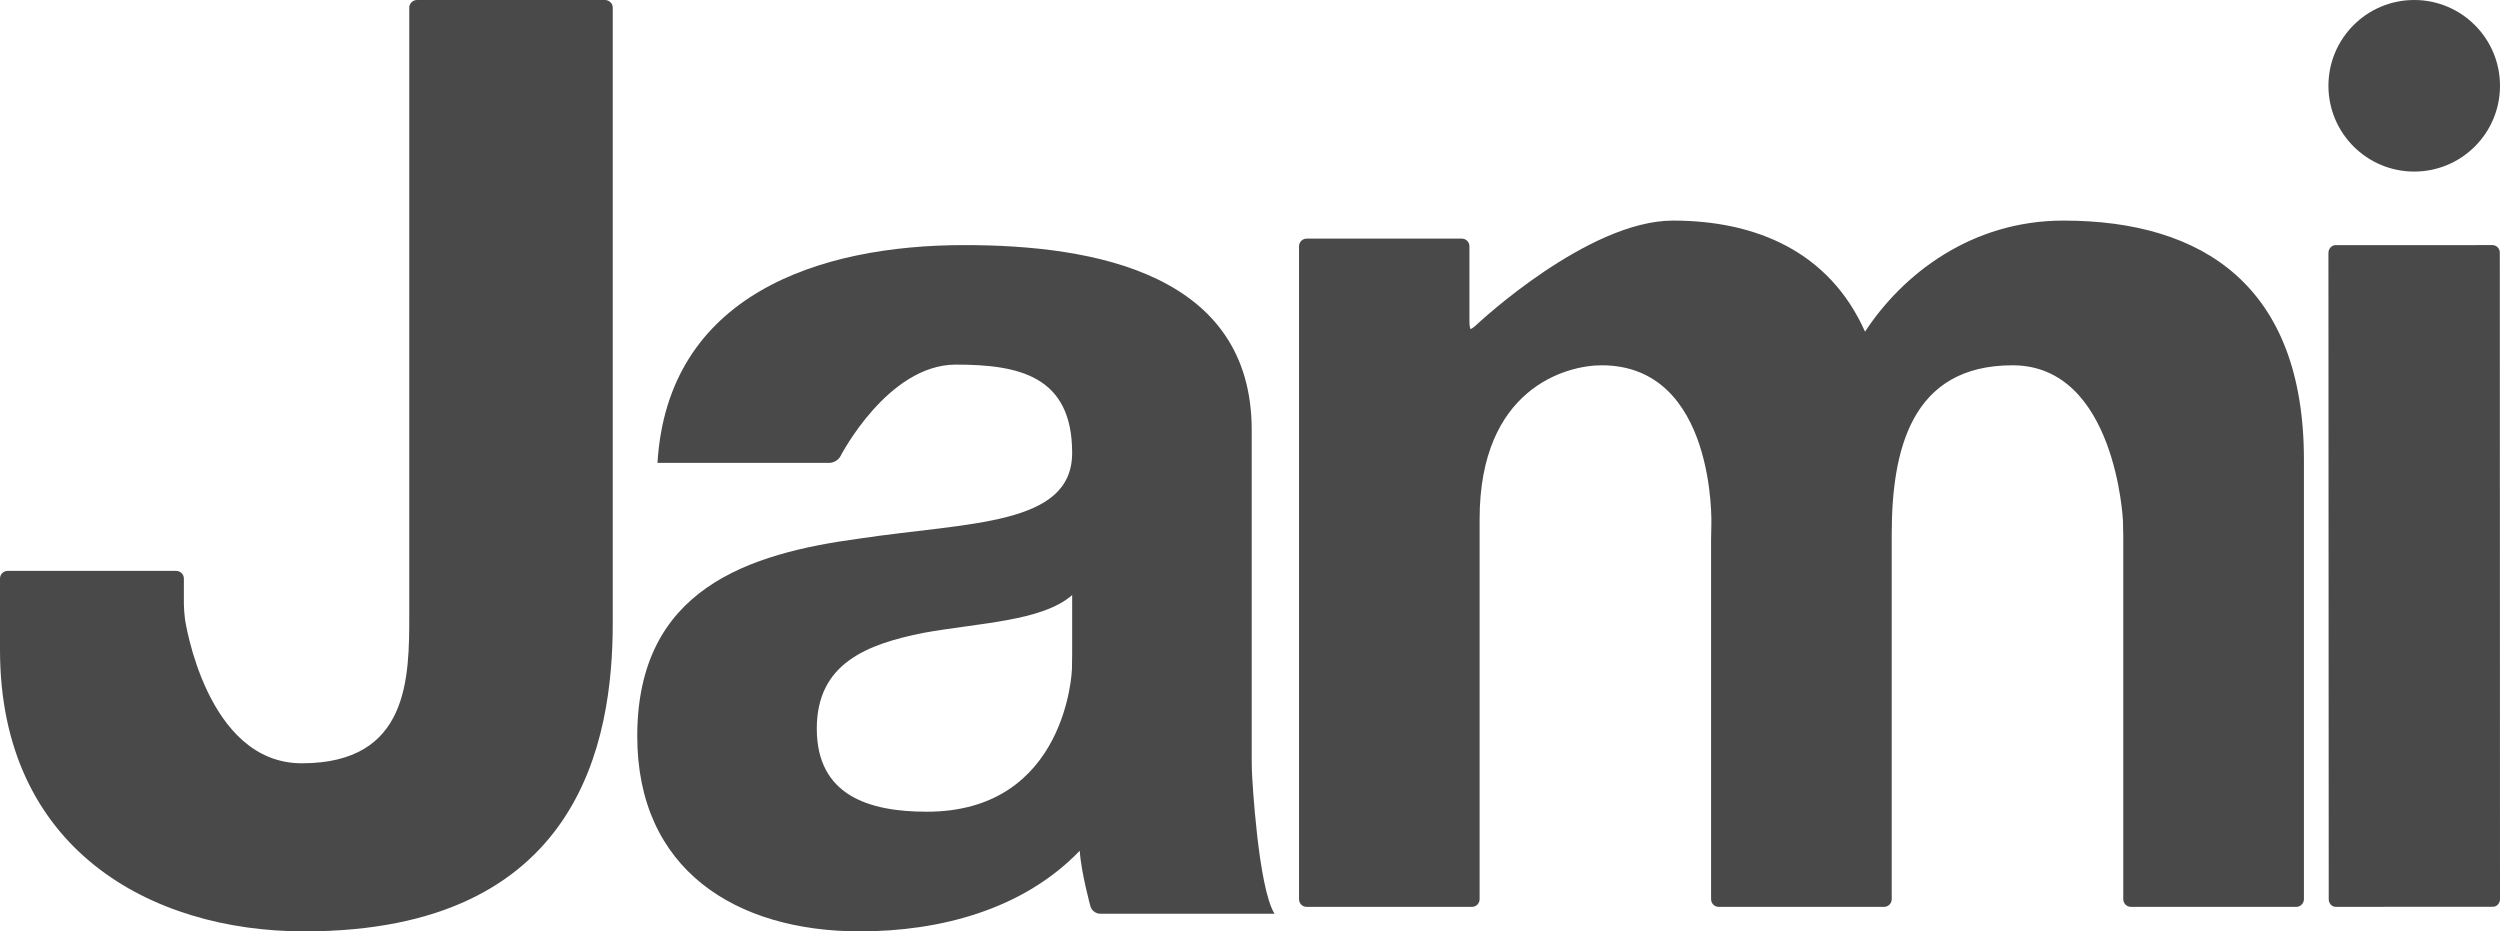 <svg xmlns="http://www.w3.org/2000/svg" xmlns:xlink="http://www.w3.org/1999/xlink" width="102px" height="38px" viewBox="0 0 102 38"><title>jami logo</title><g id="Home-Page-&amp;-Grant-Management" stroke="none" stroke-width="1" fill="none" fill-rule="evenodd"><g id="BC-Grant-Page-Revised" transform="translate(-965.743, -7940)" fill="#494949" fill-rule="nonzero"><g id="jami-logo" transform="translate(965.743, 7940)"><path d="M17.019,0 C16.842,0 16.698,0.139 16.698,0.31 L16.698,25.057 C16.698,27.659 16.698,31.142 12.313,31.142 C8.399,31.142 7.548,25.265 7.548,25.265 C7.526,25.094 7.502,24.818 7.502,24.645 L7.502,23.603 C7.502,23.43 7.358,23.292 7.184,23.292 L0.313,23.292 C0.14,23.292 0,23.43 0,23.603 L0,26.515 C0,34.624 6.125,38 12.418,38 C23.676,38 25,30.206 25,25.422 L25,0.31 C25,0.139 24.857,0 24.68,0 L17.019,0 Z" id="Fill-5"></path><path d="M43.744,24.28 C42.511,25.356 39.931,25.41 37.66,25.824 C35.387,26.283 33.325,27.054 33.325,29.727 C33.325,32.451 35.442,33.118 37.813,33.118 C43.541,33.118 43.735,27.31 43.735,27.31 C43.737,27.142 43.744,26.868 43.744,26.697 L43.744,24.28 Z M26.825,18.885 C27.24,12.051 33.378,9.996 39.361,10 C44.671,10 51.07,11.177 51.07,17.546 L51.07,31.065 C51.07,31.233 51.078,31.51 51.088,31.681 C51.088,31.681 51.327,36.202 52,37.28 L44.881,37.28 C44.713,37.28 44.536,37.147 44.492,36.985 C44.492,36.985 44.106,35.584 44.054,34.71 C41.731,37.125 38.329,38 35.079,38 C30.022,37.998 26,35.483 26,30.035 C26,24.023 30.537,22.583 35.079,21.972 C39.565,21.301 43.744,21.453 43.744,18.476 C43.744,15.34 41.58,14.876 38.999,14.876 C36.214,14.876 34.292,18.611 34.292,18.611 C34.215,18.765 34.012,18.885 33.84,18.885 L26.825,18.885 Z" id="Fill-7"></path><path d="M53,10.05 C53,9.876 53.139,9.736 53.307,9.736 L59.643,9.736 C59.815,9.736 59.953,9.876 59.953,10.05 L59.953,13.109 C59.953,13.283 59.977,13.424 60.006,13.424 C60.031,13.424 60.161,13.329 60.285,13.211 C60.285,13.211 64.778,9 68.257,9 C71.633,9 74.637,10.259 76.093,13.532 C77.649,11.159 80.455,9 84.19,9 C89.899,9 94,11.687 94,18.755 L94,36.684 C94,36.861 93.858,37 93.689,37 L86.939,37 C86.77,37 86.629,36.861 86.629,36.684 L86.629,21.862 C86.629,21.69 86.622,21.409 86.616,21.235 C86.616,21.235 86.32,14.905 82.111,14.904 C77.962,14.904 77.182,18.384 77.182,21.812 L77.182,36.684 C77.182,36.861 77.043,37 76.87,37 L70.124,37 C69.95,37 69.812,36.861 69.812,36.684 L69.812,22.02 C69.812,21.849 69.818,21.566 69.824,21.392 C69.824,21.392 70.019,14.904 65.345,14.904 C63.895,14.904 60.368,15.852 60.368,21.18 L60.368,36.684 C60.368,36.861 60.228,37 60.057,37 L53.307,37 C53.139,37 53,36.861 53,36.684 L53,10.05 Z" id="Fill-9"></path><path d="M101.698,10 L95.296,10.001 C95.136,10 95.004,10.142 95,10.313 L95.012,36.688 C95.009,36.861 95.144,37.002 95.306,37 L101.706,36.996 C101.869,36.999 102,36.858 102,36.683 L101.992,10.314 C101.994,10.155 101.884,10.028 101.74,10.005 C101.726,10.003 101.712,10.002 101.698,10" id="Fill-11"></path><path d="M102,3.5 C102,5.433 100.433,7 98.5,7 C96.567,7 95,5.433 95,3.5 C95,1.567 96.567,0 98.5,0 C100.433,0 102,1.567 102,3.5" id="Fill-13"></path></g></g></g></svg>